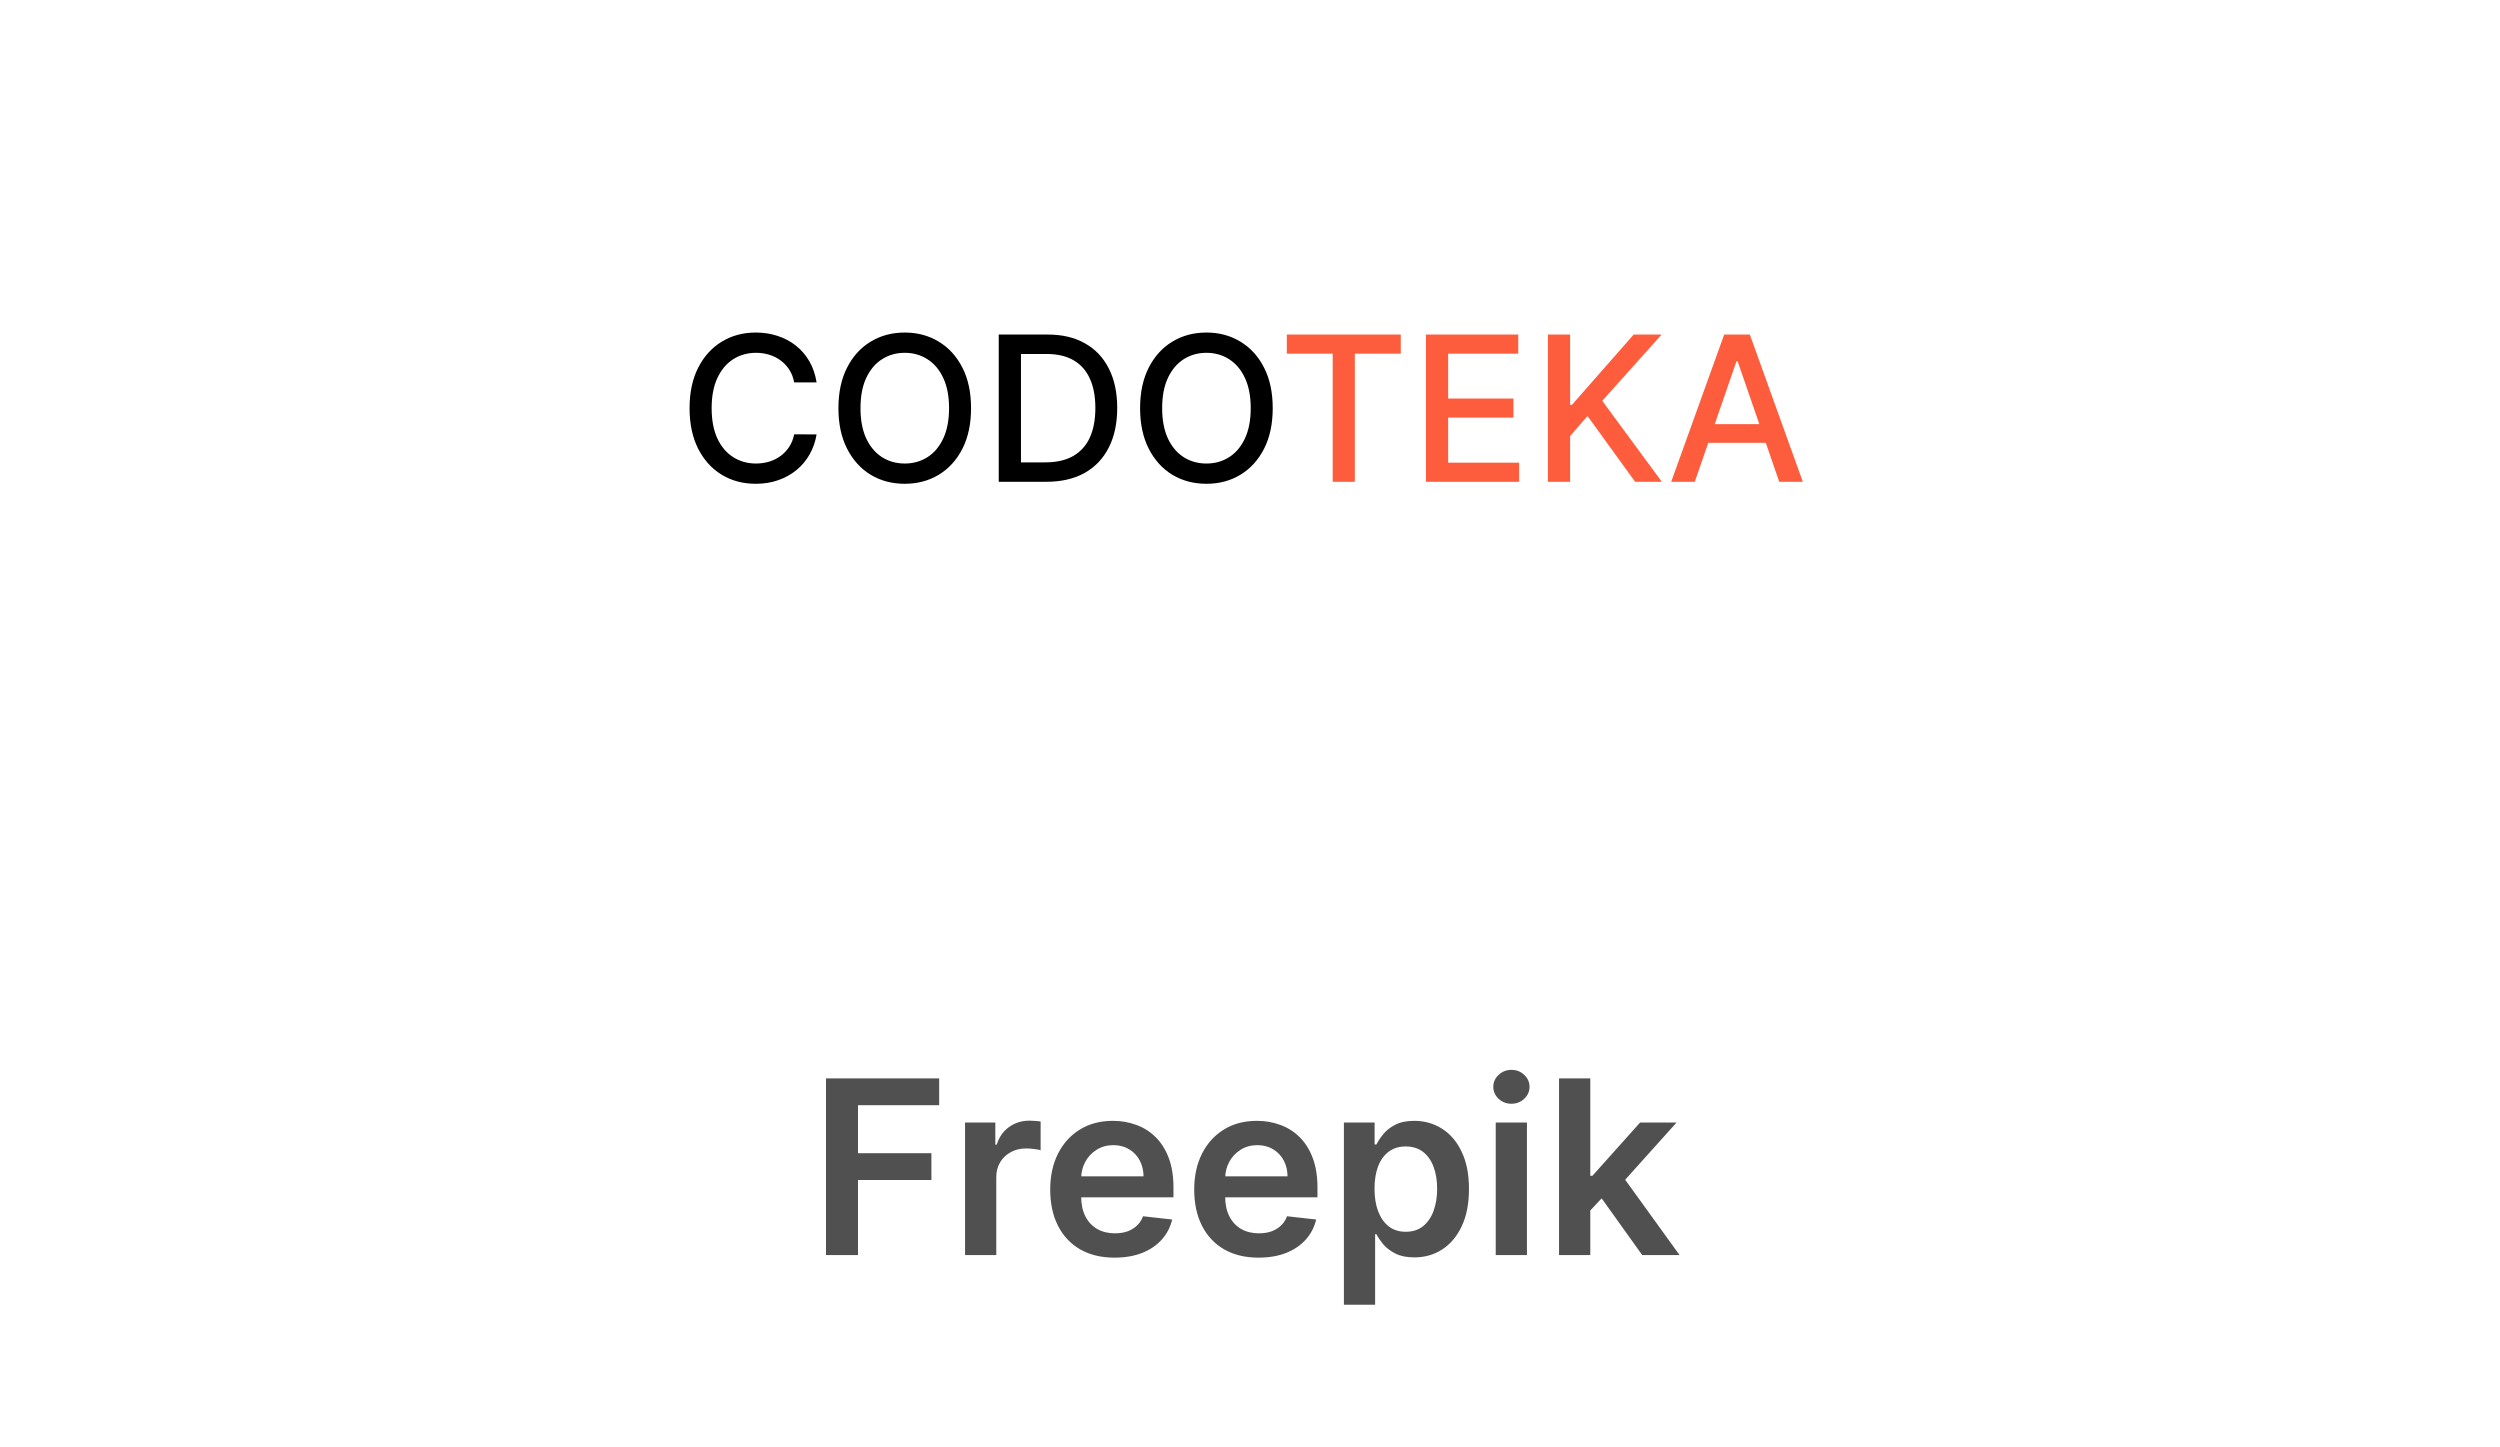 <?xml version="1.0" encoding="UTF-8"?> <svg xmlns="http://www.w3.org/2000/svg" width="247" height="143" viewBox="0 0 247 143" fill="none"><rect width="247" height="143" fill="white"></rect><path d="M80.679 37.784H78.463C78.378 37.311 78.219 36.894 77.987 36.534C77.755 36.174 77.471 35.869 77.135 35.618C76.799 35.367 76.422 35.178 76.006 35.05C75.594 34.922 75.156 34.858 74.692 34.858C73.854 34.858 73.103 35.069 72.44 35.49C71.782 35.912 71.261 36.529 70.878 37.344C70.499 38.158 70.31 39.153 70.31 40.327C70.31 41.511 70.499 42.51 70.878 43.324C71.261 44.138 71.785 44.754 72.447 45.171C73.11 45.587 73.856 45.796 74.685 45.796C75.144 45.796 75.579 45.734 75.992 45.611C76.408 45.483 76.785 45.296 77.121 45.05C77.457 44.804 77.741 44.503 77.973 44.148C78.21 43.788 78.373 43.376 78.463 42.912L80.679 42.919C80.561 43.634 80.331 44.292 79.99 44.894C79.654 45.49 79.221 46.006 78.69 46.442C78.165 46.873 77.563 47.207 76.886 47.443C76.209 47.68 75.471 47.798 74.671 47.798C73.411 47.798 72.289 47.5 71.304 46.904C70.319 46.302 69.543 45.443 68.974 44.325C68.411 43.208 68.129 41.875 68.129 40.327C68.129 38.774 68.413 37.441 68.981 36.328C69.55 35.211 70.326 34.354 71.311 33.757C72.296 33.156 73.416 32.855 74.671 32.855C75.442 32.855 76.162 32.967 76.829 33.189C77.502 33.407 78.106 33.729 78.641 34.155C79.176 34.576 79.618 35.093 79.969 35.703C80.319 36.309 80.556 37.003 80.679 37.784ZM95.94 40.327C95.94 41.88 95.656 43.215 95.088 44.333C94.519 45.445 93.741 46.302 92.751 46.904C91.766 47.5 90.646 47.798 89.392 47.798C88.132 47.798 87.008 47.5 86.018 46.904C85.033 46.302 84.257 45.443 83.689 44.325C83.12 43.208 82.836 41.875 82.836 40.327C82.836 38.774 83.12 37.441 83.689 36.328C84.257 35.211 85.033 34.354 86.018 33.757C87.008 33.156 88.132 32.855 89.392 32.855C90.646 32.855 91.766 33.156 92.751 33.757C93.741 34.354 94.519 35.211 95.088 36.328C95.656 37.441 95.94 38.774 95.94 40.327ZM93.767 40.327C93.767 39.143 93.575 38.147 93.191 37.337C92.813 36.522 92.292 35.907 91.629 35.49C90.971 35.069 90.225 34.858 89.392 34.858C88.554 34.858 87.805 35.069 87.147 35.49C86.489 35.907 85.968 36.522 85.585 37.337C85.206 38.147 85.017 39.143 85.017 40.327C85.017 41.511 85.206 42.51 85.585 43.324C85.968 44.134 86.489 44.749 87.147 45.171C87.805 45.587 88.554 45.796 89.392 45.796C90.225 45.796 90.971 45.587 91.629 45.171C92.292 44.749 92.813 44.134 93.191 43.324C93.575 42.51 93.767 41.511 93.767 40.327ZM103.385 47.6H98.676V33.054H103.534C104.959 33.054 106.183 33.345 107.206 33.928C108.229 34.505 109.012 35.336 109.557 36.421C110.106 37.5 110.381 38.795 110.381 40.306C110.381 41.821 110.104 43.123 109.55 44.212C109 45.301 108.205 46.139 107.163 46.726C106.122 47.308 104.862 47.6 103.385 47.6ZM100.871 45.682H103.264C104.372 45.682 105.293 45.474 106.027 45.057C106.761 44.636 107.31 44.027 107.675 43.232C108.039 42.431 108.222 41.456 108.222 40.306C108.222 39.164 108.039 38.196 107.675 37.401C107.315 36.605 106.777 36.002 106.062 35.59C105.348 35.178 104.46 34.972 103.399 34.972H100.871V45.682ZM125.745 40.327C125.745 41.88 125.461 43.215 124.892 44.333C124.324 45.445 123.545 46.302 122.556 46.904C121.571 47.5 120.451 47.798 119.196 47.798C117.937 47.798 116.812 47.5 115.823 46.904C114.838 46.302 114.061 45.443 113.493 44.325C112.925 43.208 112.641 41.875 112.641 40.327C112.641 38.774 112.925 37.441 113.493 36.328C114.061 35.211 114.838 34.354 115.823 33.757C116.812 33.156 117.937 32.855 119.196 32.855C120.451 32.855 121.571 33.156 122.556 33.757C123.545 34.354 124.324 35.211 124.892 36.328C125.461 37.441 125.745 38.774 125.745 40.327ZM123.571 40.327C123.571 39.143 123.38 38.147 122.996 37.337C122.617 36.522 122.096 35.907 121.434 35.49C120.775 35.069 120.03 34.858 119.196 34.858C118.358 34.858 117.61 35.069 116.952 35.49C116.294 35.907 115.773 36.522 115.39 37.337C115.011 38.147 114.821 39.143 114.821 40.327C114.821 41.511 115.011 42.51 115.39 43.324C115.773 44.134 116.294 44.749 116.952 45.171C117.61 45.587 118.358 45.796 119.196 45.796C120.03 45.796 120.775 45.587 121.434 45.171C122.096 44.749 122.617 44.134 122.996 43.324C123.38 42.51 123.571 41.511 123.571 40.327Z" fill="black"></path><path d="M127.138 34.943V33.054H138.396V34.943H133.857V47.6H131.67V34.943H127.138ZM140.883 47.6V33.054H150.002V34.943H143.078V39.375H149.527V41.257H143.078V45.71H150.088V47.6H140.883ZM152.934 47.6V33.054H155.129V40H155.306L161.407 33.054H164.17L158.303 39.602L164.191 47.6H161.549L156.847 41.101L155.129 43.075V47.6H152.934ZM167.444 47.6H165.114L170.349 33.054H172.884L178.119 47.6H175.789L171.677 35.696H171.563L167.444 47.6ZM167.835 41.904H175.391V43.75H167.835V41.904Z" fill="#FD5D3D"></path><path d="M81.608 124V106.545H92.79V109.196H84.77V113.935H92.023V116.585H84.77V124H81.608ZM95.347 124V110.909H98.338V113.091H98.475C98.713 112.335 99.123 111.753 99.702 111.344C100.287 110.929 100.955 110.722 101.705 110.722C101.875 110.722 102.066 110.73 102.276 110.747C102.492 110.759 102.671 110.778 102.813 110.807V113.645C102.682 113.599 102.475 113.56 102.191 113.526C101.912 113.486 101.642 113.466 101.381 113.466C100.819 113.466 100.313 113.588 99.864 113.832C99.421 114.071 99.071 114.403 98.816 114.83C98.56 115.256 98.432 115.747 98.432 116.304V124H95.347ZM110.119 124.256C108.806 124.256 107.673 123.983 106.718 123.438C105.77 122.886 105.039 122.108 104.528 121.102C104.017 120.091 103.761 118.901 103.761 117.531C103.761 116.185 104.017 115.003 104.528 113.986C105.045 112.963 105.767 112.168 106.693 111.599C107.619 111.026 108.707 110.739 109.957 110.739C110.764 110.739 111.525 110.869 112.241 111.131C112.963 111.386 113.599 111.784 114.15 112.324C114.707 112.864 115.145 113.551 115.463 114.386C115.781 115.216 115.94 116.205 115.94 117.352V118.298H105.21V116.219H112.983C112.977 115.628 112.849 115.102 112.599 114.642C112.349 114.176 112 113.81 111.551 113.543C111.108 113.276 110.591 113.142 110 113.142C109.369 113.142 108.815 113.295 108.338 113.602C107.86 113.903 107.488 114.301 107.221 114.795C106.96 115.284 106.826 115.821 106.821 116.406V118.222C106.821 118.983 106.96 119.636 107.238 120.182C107.517 120.722 107.906 121.136 108.406 121.426C108.906 121.71 109.491 121.852 110.162 121.852C110.61 121.852 111.017 121.79 111.38 121.665C111.744 121.534 112.059 121.344 112.326 121.094C112.593 120.844 112.795 120.534 112.931 120.165L115.812 120.489C115.63 121.25 115.284 121.915 114.772 122.483C114.267 123.045 113.619 123.483 112.829 123.795C112.039 124.102 111.136 124.256 110.119 124.256ZM124.346 124.256C123.033 124.256 121.9 123.983 120.945 123.438C119.996 122.886 119.266 122.108 118.755 121.102C118.243 120.091 117.988 118.901 117.988 117.531C117.988 116.185 118.243 115.003 118.755 113.986C119.272 112.963 119.993 112.168 120.919 111.599C121.846 111.026 122.934 110.739 124.184 110.739C124.99 110.739 125.752 110.869 126.468 111.131C127.189 111.386 127.826 111.784 128.377 112.324C128.934 112.864 129.371 113.551 129.689 114.386C130.007 115.216 130.167 116.205 130.167 117.352V118.298H119.436V116.219H127.209C127.203 115.628 127.076 115.102 126.826 114.642C126.576 114.176 126.226 113.81 125.777 113.543C125.334 113.276 124.817 113.142 124.226 113.142C123.596 113.142 123.042 113.295 122.564 113.602C122.087 113.903 121.715 114.301 121.448 114.795C121.186 115.284 121.053 115.821 121.047 116.406V118.222C121.047 118.983 121.186 119.636 121.465 120.182C121.743 120.722 122.132 121.136 122.632 121.426C123.132 121.71 123.718 121.852 124.388 121.852C124.837 121.852 125.243 121.79 125.607 121.665C125.971 121.534 126.286 121.344 126.553 121.094C126.82 120.844 127.022 120.534 127.158 120.165L130.039 120.489C129.857 121.25 129.51 121.915 128.999 122.483C128.493 123.045 127.846 123.483 127.056 123.795C126.266 124.102 125.363 124.256 124.346 124.256ZM132.777 128.909V110.909H135.811V113.074H135.99C136.149 112.756 136.373 112.418 136.663 112.06C136.953 111.696 137.345 111.386 137.839 111.131C138.333 110.869 138.964 110.739 139.731 110.739C140.743 110.739 141.654 110.997 142.467 111.514C143.285 112.026 143.933 112.784 144.41 113.79C144.893 114.79 145.135 116.017 145.135 117.472C145.135 118.909 144.899 120.131 144.427 121.136C143.956 122.142 143.314 122.909 142.501 123.438C141.689 123.966 140.768 124.23 139.74 124.23C138.99 124.23 138.368 124.105 137.873 123.855C137.379 123.605 136.981 123.304 136.68 122.952C136.385 122.594 136.154 122.256 135.99 121.938H135.862V128.909H132.777ZM135.802 117.455C135.802 118.301 135.922 119.043 136.16 119.679C136.404 120.315 136.754 120.812 137.208 121.17C137.669 121.523 138.225 121.699 138.879 121.699C139.561 121.699 140.132 121.517 140.592 121.153C141.052 120.784 141.399 120.281 141.632 119.645C141.87 119.003 141.99 118.273 141.99 117.455C141.99 116.642 141.873 115.92 141.64 115.29C141.407 114.659 141.061 114.165 140.6 113.807C140.14 113.449 139.566 113.27 138.879 113.27C138.22 113.27 137.66 113.443 137.2 113.79C136.74 114.136 136.39 114.622 136.152 115.247C135.919 115.872 135.802 116.608 135.802 117.455ZM147.777 124V110.909H150.862V124H147.777ZM149.328 109.051C148.839 109.051 148.419 108.889 148.066 108.565C147.714 108.236 147.538 107.841 147.538 107.381C147.538 106.915 147.714 106.52 148.066 106.196C148.419 105.866 148.839 105.702 149.328 105.702C149.822 105.702 150.243 105.866 150.589 106.196C150.941 106.52 151.118 106.915 151.118 107.381C151.118 107.841 150.941 108.236 150.589 108.565C150.243 108.889 149.822 109.051 149.328 109.051ZM156.847 119.892L156.838 116.168H157.333L162.037 110.909H165.642L159.855 117.352H159.216L156.847 119.892ZM154.034 124V106.545H157.12V124H154.034ZM162.25 124L157.989 118.043L160.069 115.869L165.941 124H162.25Z" fill="#505050"></path></svg> 